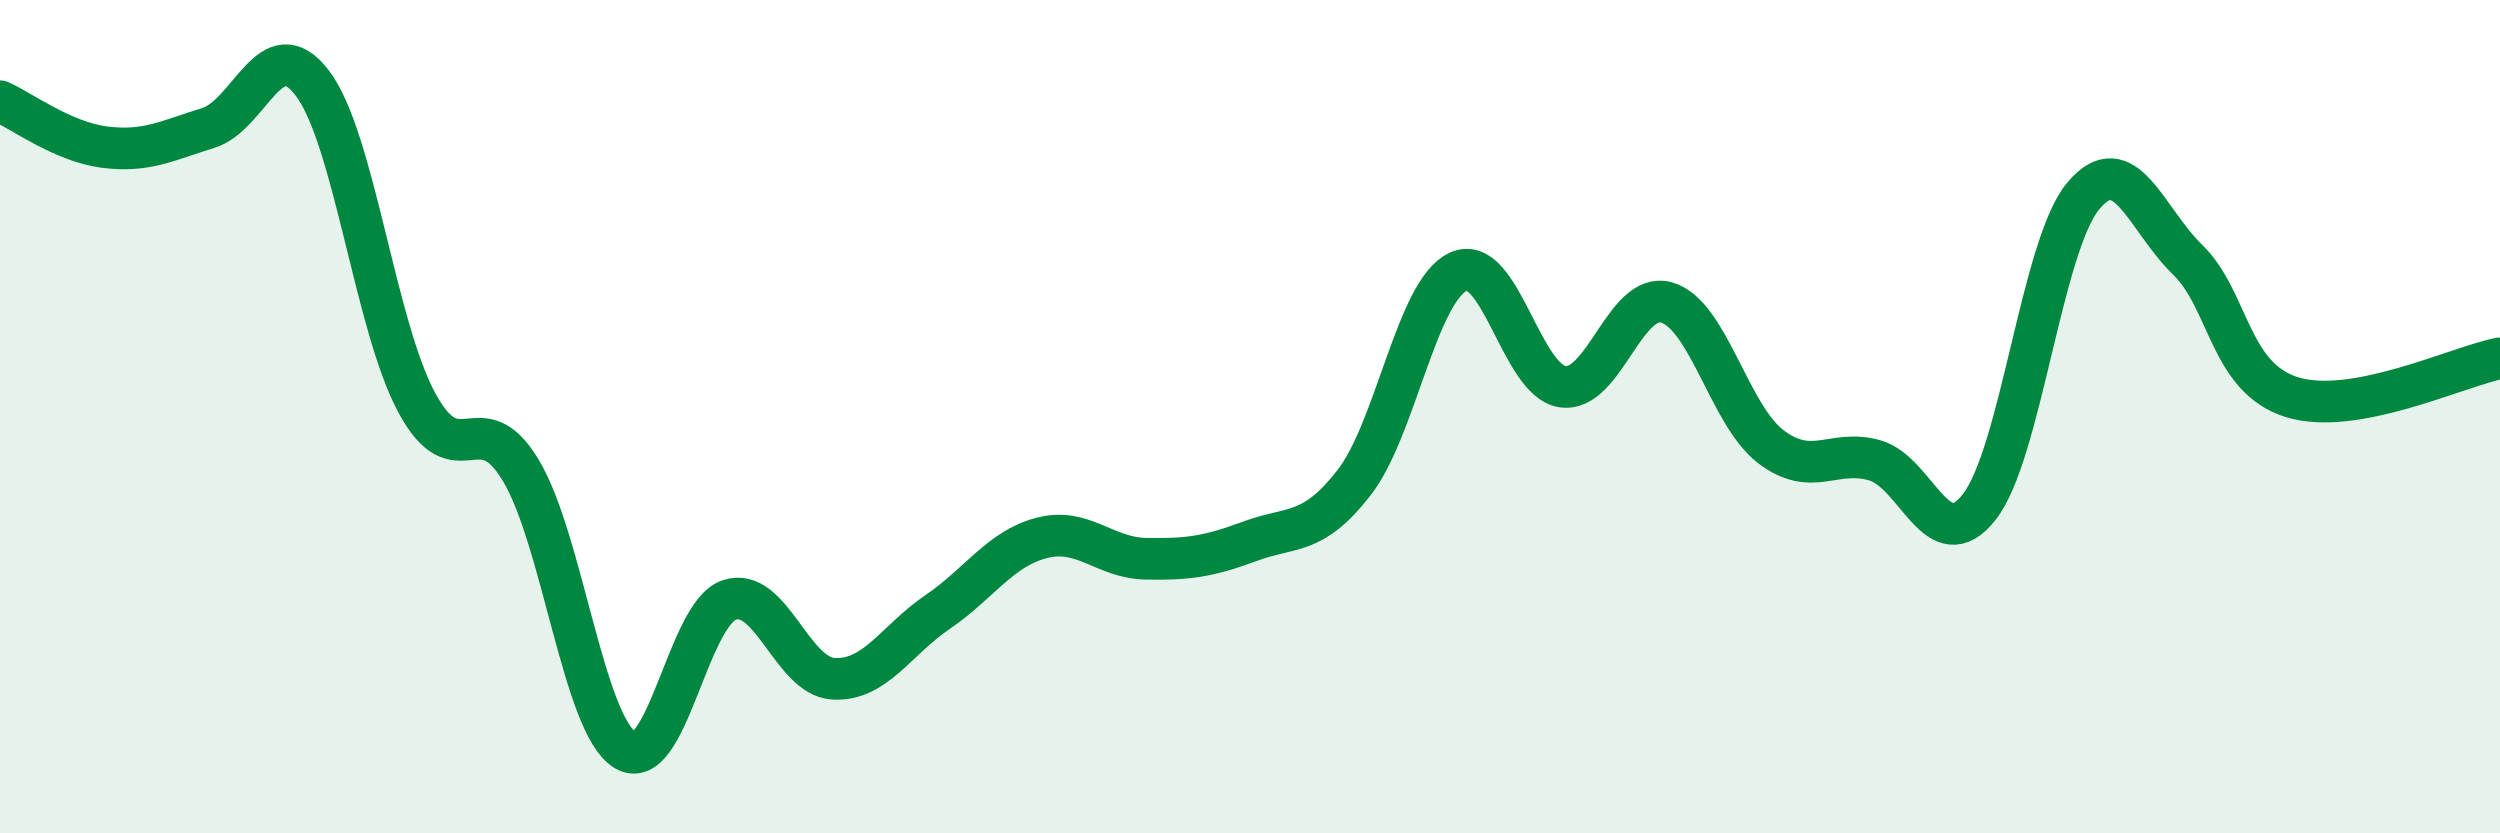 
    <svg width="60" height="20" viewBox="0 0 60 20" xmlns="http://www.w3.org/2000/svg">
      <path
        d="M 0,2.43 C 0.5,2.65 1.5,3.4 2.5,3.53 C 3.5,3.66 4,3.38 5,3.07 C 6,2.76 6.5,0.68 7.5,2 C 8.5,3.32 9,7.8 10,9.66 C 11,11.52 11.5,9.62 12.5,11.29 C 13.5,12.96 14,17.38 15,18 C 16,18.62 16.5,14.74 17.5,14.4 C 18.5,14.06 19,16.23 20,16.29 C 21,16.35 21.5,15.37 22.5,14.69 C 23.5,14.01 24,13.17 25,12.91 C 26,12.65 26.5,13.39 27.5,13.41 C 28.5,13.43 29,13.36 30,12.99 C 31,12.62 31.5,12.87 32.5,11.58 C 33.5,10.29 34,6.98 35,6.52 C 36,6.06 36.5,9.13 37.5,9.28 C 38.5,9.43 39,6.97 40,7.26 C 41,7.55 41.5,9.96 42.5,10.72 C 43.5,11.48 44,10.76 45,11.05 C 46,11.34 46.5,13.44 47.5,12.17 C 48.5,10.9 49,5.89 50,4.7 C 51,3.51 51.5,5.26 52.5,6.23 C 53.5,7.2 53.5,9.06 55,9.53 C 56.5,10 59,8.79 60,8.6L60 20L0 20Z"
        fill="#008740"
        opacity="0.1"
        stroke-linecap="round"
        stroke-linejoin="round"
      />
      <path
        d="M 0,2.43 C 0.5,2.65 1.5,3.4 2.5,3.53 C 3.5,3.66 4,3.38 5,3.07 C 6,2.76 6.5,0.68 7.5,2 C 8.5,3.32 9,7.8 10,9.66 C 11,11.52 11.5,9.62 12.5,11.29 C 13.5,12.96 14,17.38 15,18 C 16,18.62 16.5,14.74 17.5,14.4 C 18.5,14.06 19,16.23 20,16.29 C 21,16.35 21.5,15.37 22.5,14.69 C 23.5,14.01 24,13.17 25,12.91 C 26,12.65 26.5,13.39 27.5,13.41 C 28.5,13.43 29,13.36 30,12.99 C 31,12.62 31.5,12.87 32.5,11.58 C 33.5,10.29 34,6.98 35,6.52 C 36,6.06 36.5,9.13 37.5,9.28 C 38.5,9.43 39,6.97 40,7.26 C 41,7.55 41.5,9.96 42.5,10.72 C 43.5,11.48 44,10.76 45,11.05 C 46,11.34 46.5,13.44 47.5,12.17 C 48.5,10.9 49,5.89 50,4.7 C 51,3.51 51.5,5.26 52.5,6.23 C 53.5,7.2 53.5,9.06 55,9.53 C 56.5,10 59,8.79 60,8.6"
        stroke="#008740"
        stroke-width="1"
        fill="none"
        stroke-linecap="round"
        stroke-linejoin="round"
      />
    </svg>
  